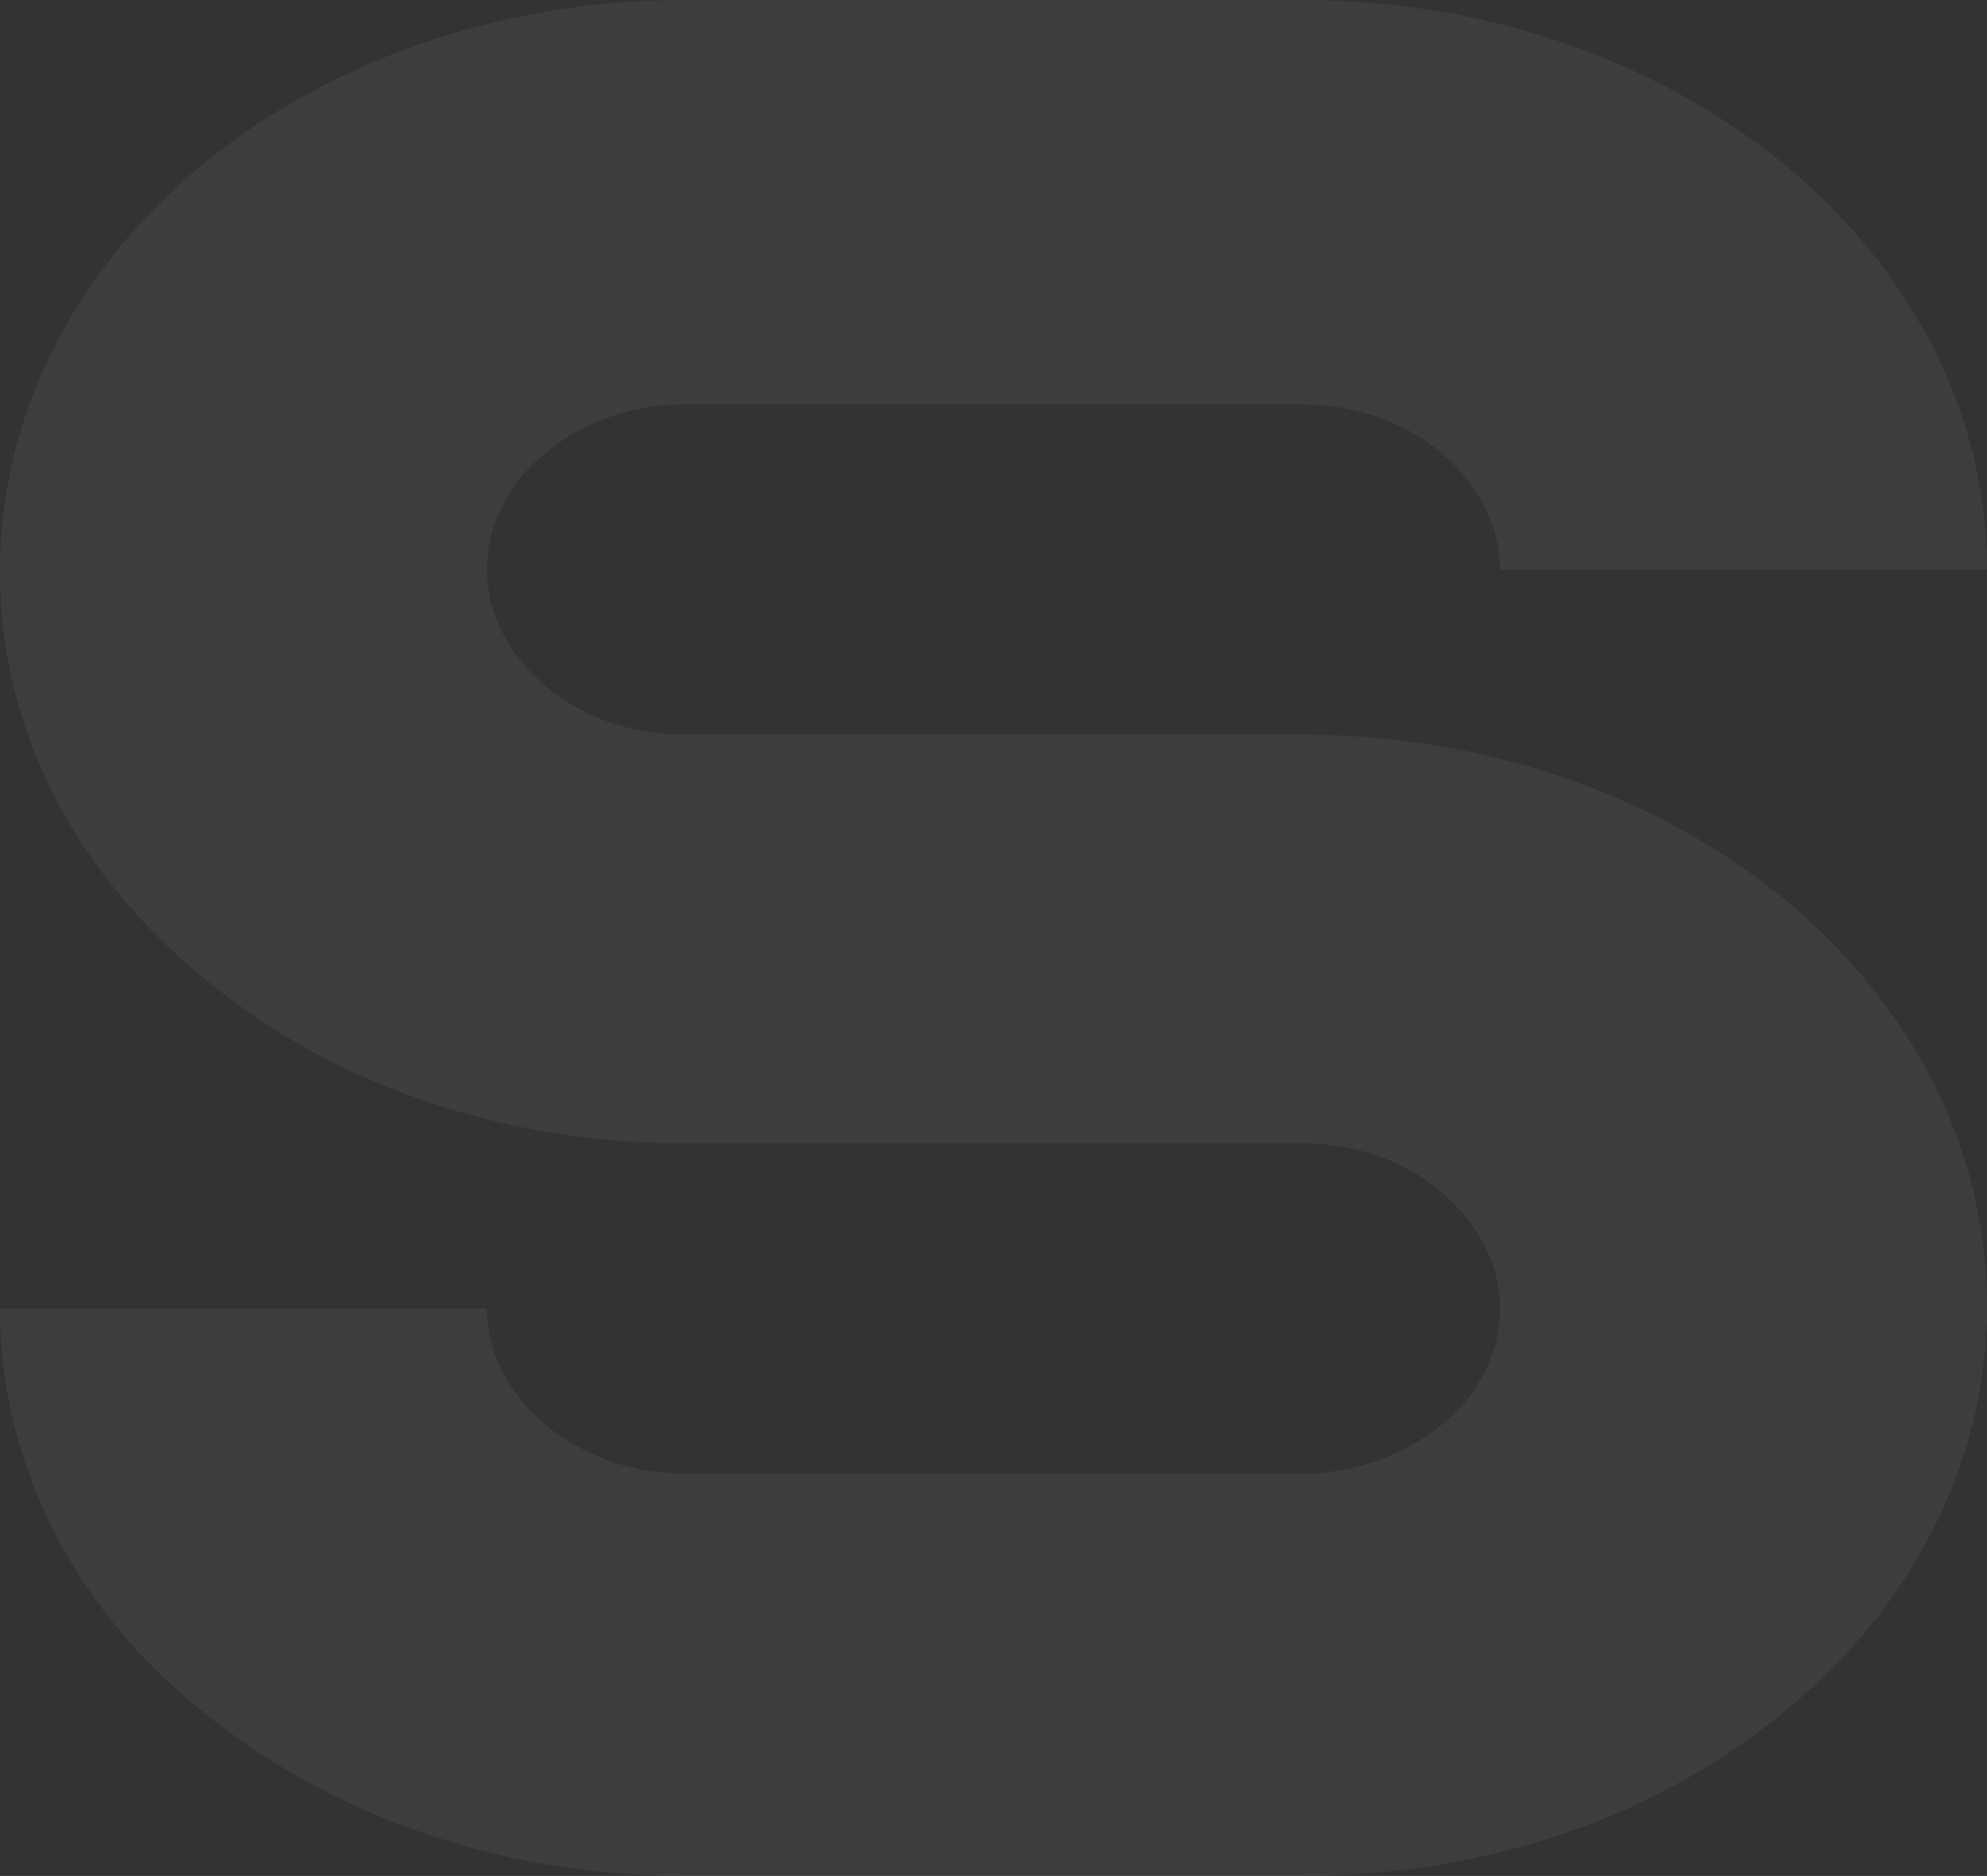 <svg width="464" height="438" viewBox="0 0 464 438" fill="none" xmlns="http://www.w3.org/2000/svg">
<rect x="0" y="0" width="464" height="438" fill="#333333" stroke="none"/>
<path opacity="0.05" fill-rule="evenodd" clip-rule="evenodd" d="M304.279 266.952H159.721C115.747 266.952 75.817 252.121 47.007 227.898C17.691 203.674 0 170.553 0 133.476C0 96.399 17.691 63.277 46.501 39.054C75.817 14.83 115.747 -0 159.721 -0H304.279C348.253 -0 388.183 14.83 417.499 39.054C446.309 63.277 464 96.399 464 132.981H350.275C350.275 122.6 345.22 113.207 336.627 105.792C328.54 98.871 316.915 94.422 304.279 94.422H159.721C147.085 94.422 135.46 98.871 127.373 105.792C118.78 112.713 113.725 122.6 113.725 132.981C113.725 143.363 118.78 152.756 127.373 160.171C135.46 167.092 147.085 171.541 159.721 171.541H304.279C348.253 171.541 388.183 186.372 417.499 210.595C446.309 234.819 464 267.941 464 305.018C464 341.6 446.309 375.216 417.499 398.945C388.688 423.169 348.758 438 304.279 438H159.721C115.747 438 75.817 423.169 46.501 398.945C17.691 375.711 0 342.094 0 305.512H113.725C113.725 315.893 118.78 325.286 127.373 332.702C135.965 339.623 147.085 344.072 159.721 344.072H304.279C316.41 344.072 328.035 339.623 336.627 332.702C345.22 325.781 350.275 315.893 350.275 305.512C350.275 295.13 345.22 285.738 336.627 278.322C328.54 271.401 316.915 266.952 304.279 266.952Z" fill="white"/>
</svg>
